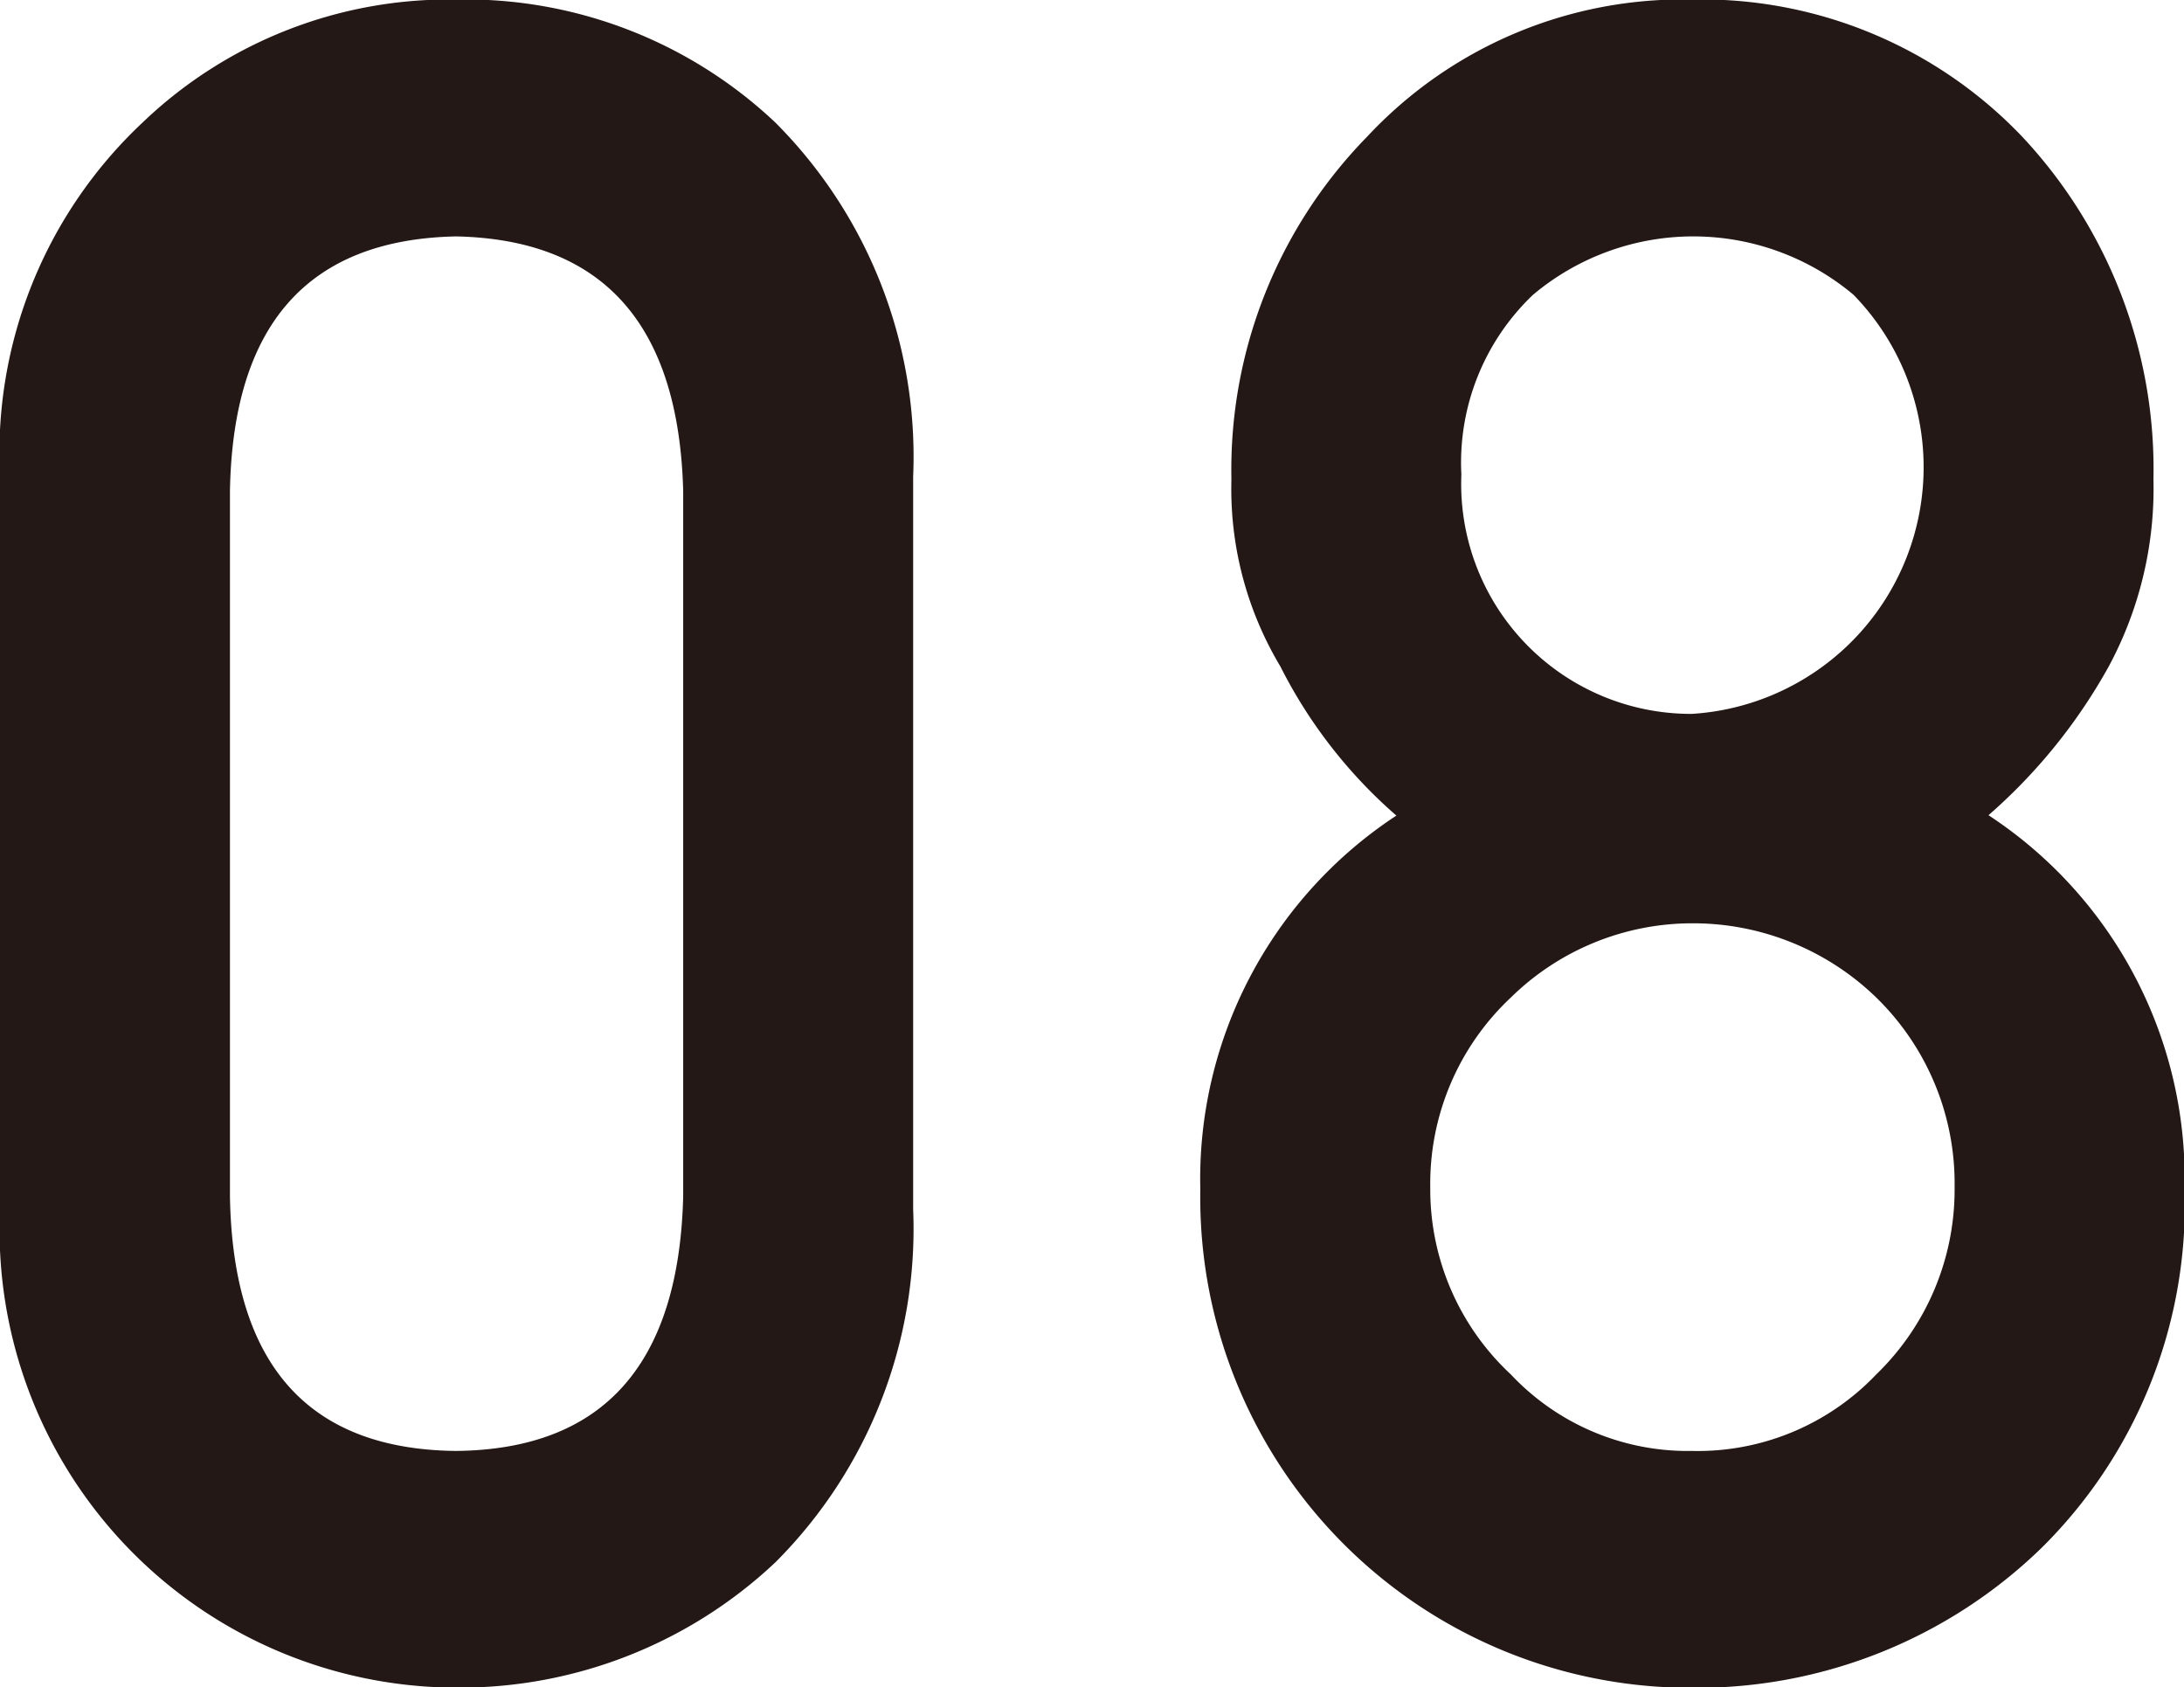 <svg xmlns="http://www.w3.org/2000/svg" width="39.32" height="30.376" viewBox="0 0 39.32 30.376">
  <defs>
    <style>
      .cls-1 {
        fill: #231815;
        fill-rule: evenodd;
      }
    </style>
  </defs>
  <path id="staff_number_08.svg" class="cls-1" d="M1428.86,559.4q-0.12-4.5-4.09-4.582-3.99.082-4.07,4.582v12.7q0.075,4.542,4.07,4.583,3.975-.04,4.09-4.583V559.4Zm-12.3-.267a8.155,8.155,0,0,1,2.57-6.368,7.969,7.969,0,0,1,5.64-2.211,8.119,8.119,0,0,1,5.75,2.215,8.514,8.514,0,0,1,2.48,6.378V572.33a8.489,8.489,0,0,1-2.48,6.358,8.283,8.283,0,0,1-5.75,2.256,8.239,8.239,0,0,1-8.21-8.6V559.13Zm26.31-.027a4.139,4.139,0,0,0,4.15,4.308,4.449,4.449,0,0,0,2.91-7.545,4.485,4.485,0,0,0-5.77,0,4.17,4.17,0,0,0-1.29,3.237h0Zm-4.7,12.868a7.824,7.824,0,0,1,3.53-6.729,8.817,8.817,0,0,1-2.09-2.688,6.215,6.215,0,0,1-.88-3.365,8.569,8.569,0,0,1,2.45-6.176,7.759,7.759,0,0,1,5.84-2.462,7.969,7.969,0,0,1,5.94,2.461,8.753,8.753,0,0,1,2.37,6.173,6.758,6.758,0,0,1-.8,3.363,9.954,9.954,0,0,1-2.17,2.687,7.819,7.819,0,0,1,3.53,6.726,8.685,8.685,0,0,1-2.57,6.46,8.9,8.9,0,0,1-6.3,2.523,8.827,8.827,0,0,1-8.85-8.973h0Zm4.14-.041a4.547,4.547,0,0,0,1.45,3.372,4.37,4.37,0,0,0,3.26,1.378,4.439,4.439,0,0,0,3.32-1.378,4.628,4.628,0,0,0,1.41-3.372,4.674,4.674,0,0,0-1.41-3.412,4.736,4.736,0,0,0-3.32-1.337,4.664,4.664,0,0,0-3.26,1.337,4.593,4.593,0,0,0-1.45,3.412h0Z" transform="translate(-1416.56 -550.562)"/>
</svg>
